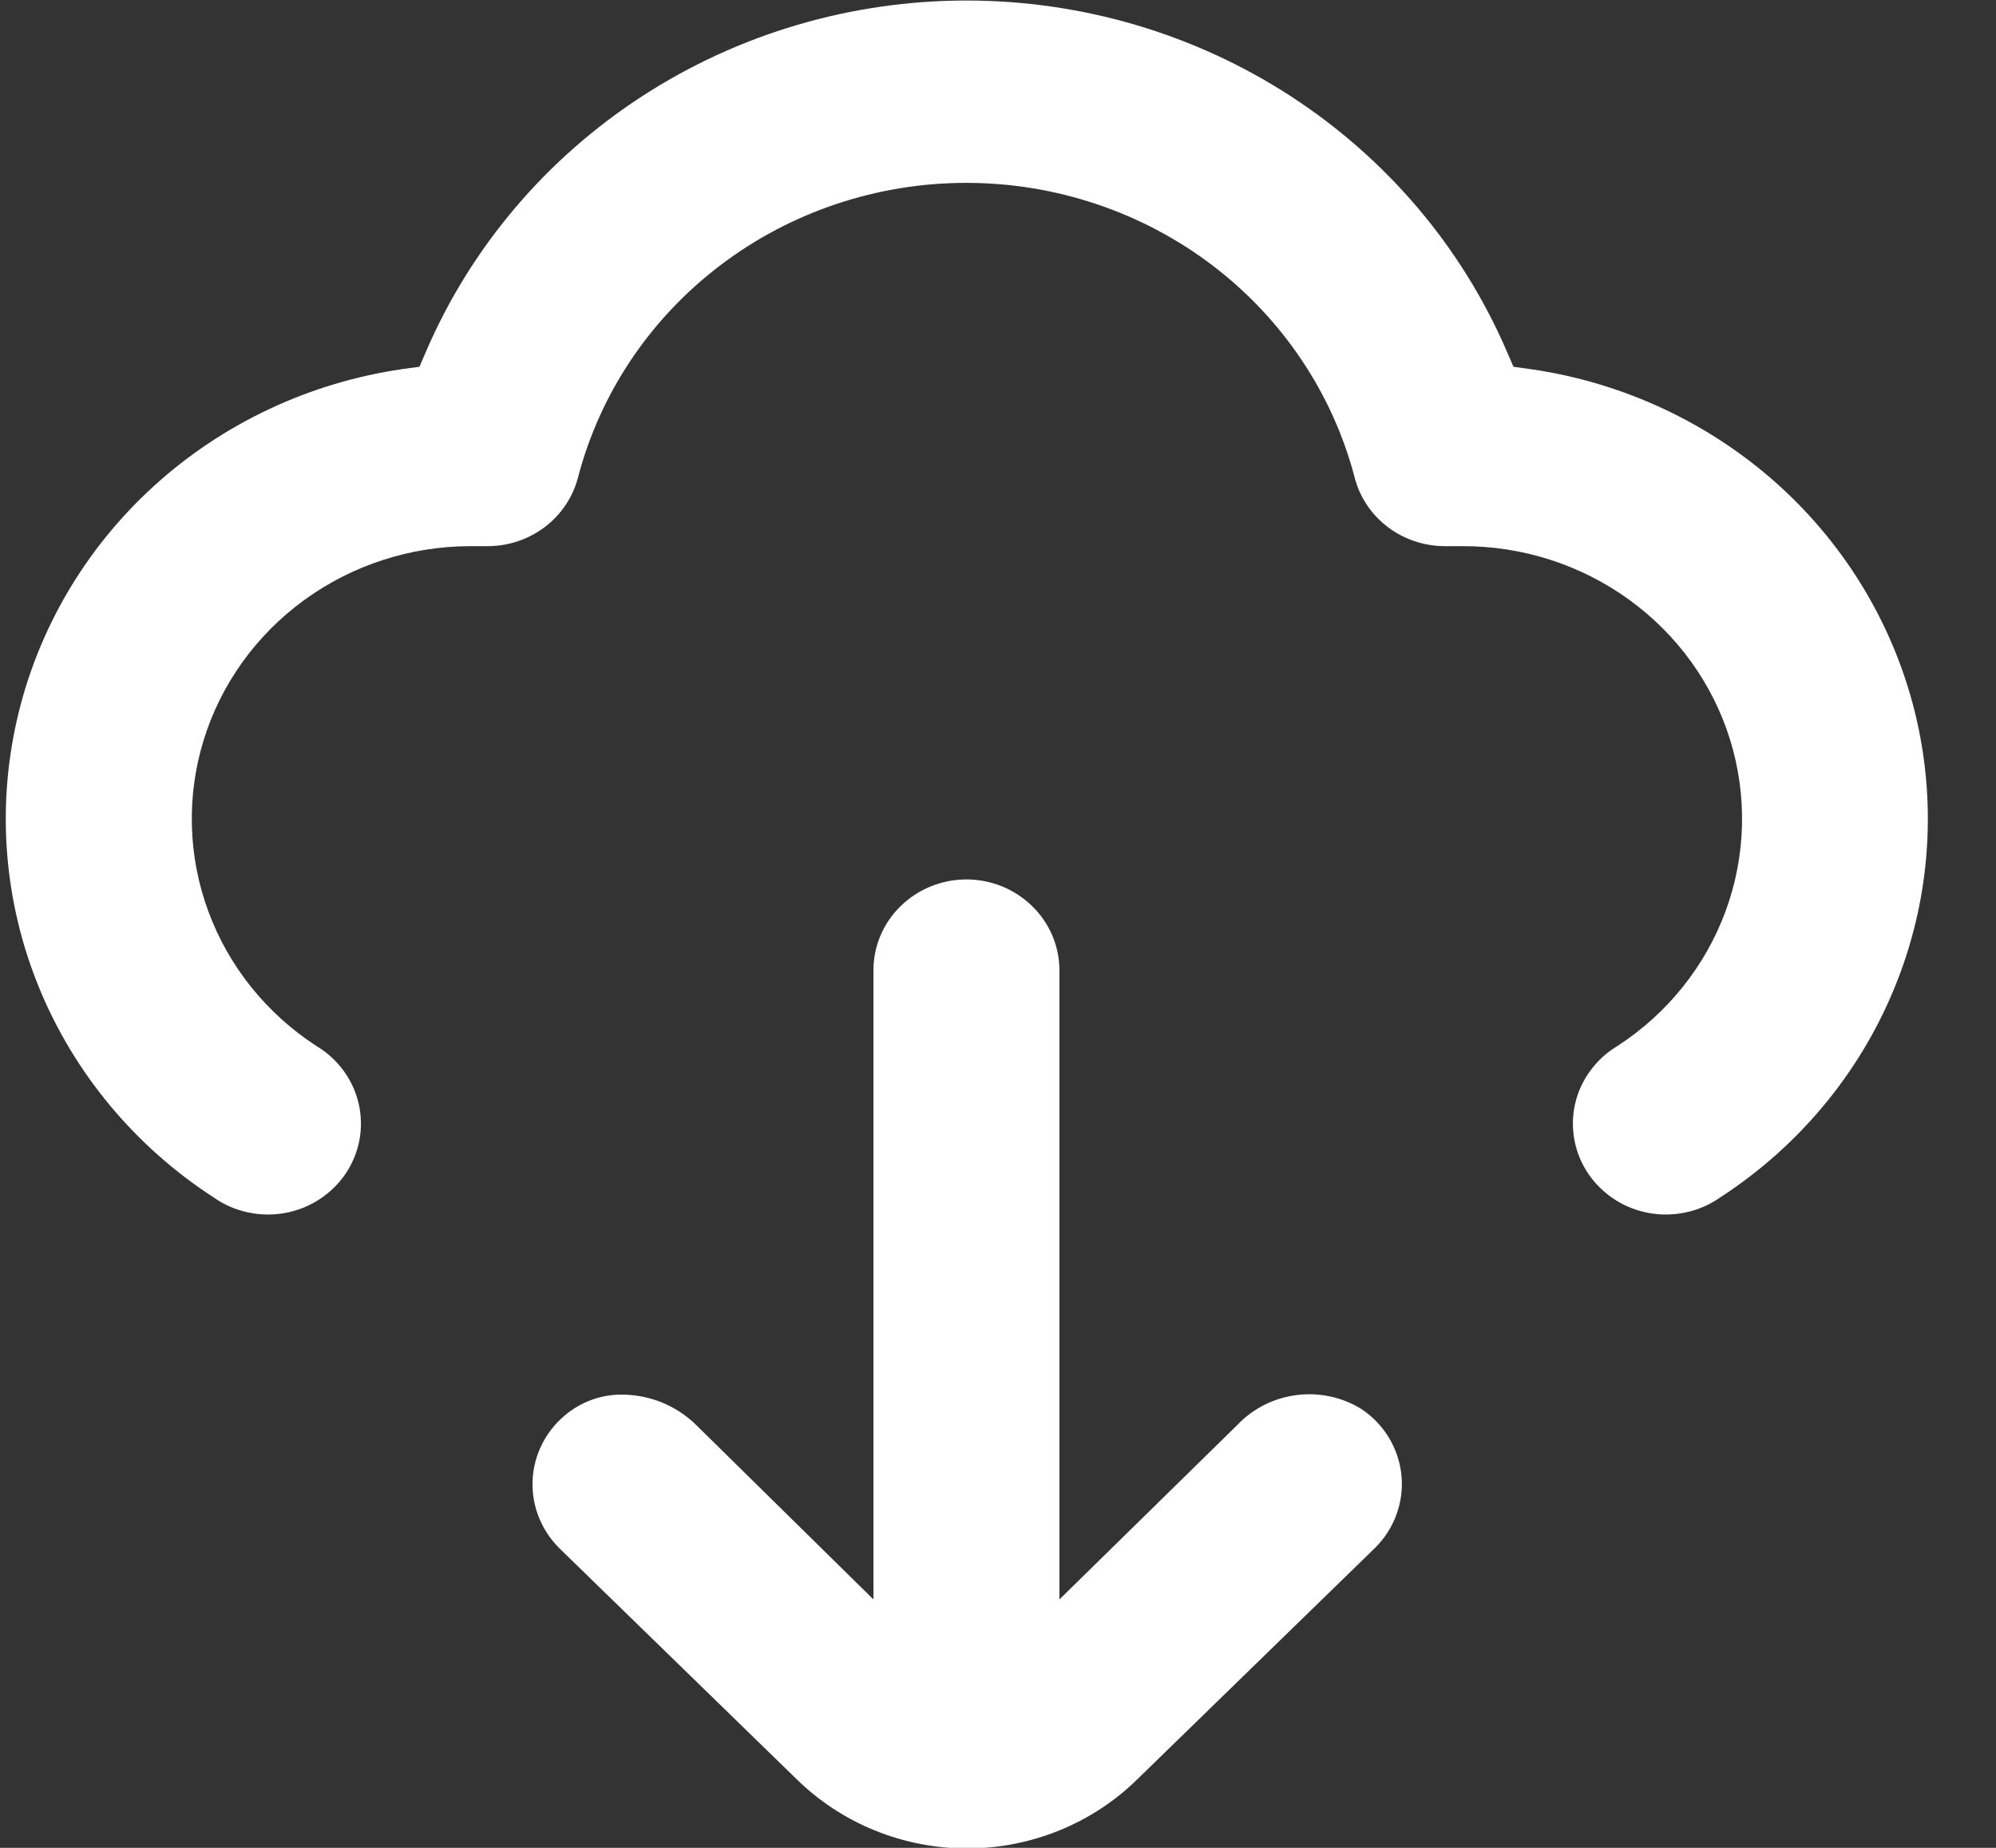 <?xml version="1.0" encoding="UTF-8"?> <svg xmlns="http://www.w3.org/2000/svg" width="27" height="25" viewBox="0 0 27 25" fill="none"><rect x="0" y="0" width="27" height="25" fill="#333333" stroke="none"/><path d="M2.894 16.203C3.031 16.299 3.187 16.367 3.352 16.402C3.517 16.438 3.688 16.441 3.854 16.411C4.02 16.381 4.178 16.319 4.319 16.227C4.46 16.136 4.58 16.018 4.674 15.881C4.767 15.743 4.831 15.588 4.862 15.426C4.892 15.264 4.889 15.097 4.853 14.936C4.816 14.774 4.747 14.622 4.649 14.488C4.551 14.353 4.426 14.239 4.282 14.153C3.607 13.715 3.094 13.077 2.819 12.332C2.543 11.586 2.521 10.775 2.754 10.016C2.987 9.258 3.464 8.592 4.114 8.119C4.763 7.646 5.552 7.39 6.362 7.389H6.601C6.879 7.388 7.15 7.297 7.37 7.13C7.59 6.963 7.747 6.73 7.817 6.466C8.114 5.324 8.792 4.312 9.744 3.589C10.695 2.866 11.866 2.474 13.071 2.474C14.276 2.474 15.447 2.866 16.399 3.589C17.35 4.312 18.028 5.324 18.326 6.466C18.395 6.73 18.552 6.963 18.772 7.13C18.992 7.297 19.263 7.388 19.542 7.389H19.781C20.592 7.386 21.383 7.64 22.035 8.112C22.688 8.584 23.168 9.249 23.403 10.008C23.638 10.768 23.617 11.581 23.342 12.328C23.067 13.074 22.554 13.714 21.877 14.153C21.733 14.239 21.608 14.353 21.511 14.488C21.412 14.622 21.343 14.774 21.306 14.936C21.27 15.097 21.267 15.264 21.298 15.426C21.328 15.588 21.392 15.743 21.486 15.881C21.579 16.018 21.7 16.136 21.84 16.227C21.981 16.319 22.14 16.381 22.305 16.411C22.472 16.441 22.642 16.438 22.807 16.402C22.972 16.367 23.128 16.299 23.265 16.203C24.326 15.515 25.148 14.529 25.623 13.374C26.099 12.22 26.204 10.952 25.927 9.737C25.649 8.523 25.001 7.419 24.069 6.572C23.136 5.726 21.962 5.175 20.703 4.994L20.473 4.962L20.38 4.748C19.774 3.343 18.758 2.144 17.458 1.3C16.159 0.457 14.633 0.007 13.073 0.007C11.514 0.007 9.988 0.457 8.689 1.3C7.389 2.144 6.372 3.343 5.766 4.748L5.674 4.962L5.439 4.994C4.181 5.178 3.01 5.73 2.079 6.578C1.149 7.426 0.503 8.53 0.228 9.744C-0.048 10.958 0.059 12.225 0.535 13.378C1.011 14.531 1.834 15.516 2.894 16.203Z" fill="white"></path><path d="M13.073 11.898C12.739 11.898 12.419 12.028 12.183 12.259C11.947 12.489 11.815 12.802 11.815 13.128V21.639L9.416 19.278C9.153 19.019 8.796 18.872 8.422 18.868C8.181 18.865 7.946 18.935 7.747 19.069C7.595 19.171 7.468 19.305 7.375 19.46C7.282 19.616 7.225 19.79 7.208 19.969C7.192 20.149 7.215 20.33 7.278 20.499C7.341 20.669 7.441 20.823 7.571 20.951L10.775 24.07C11.077 24.367 11.437 24.603 11.832 24.764C12.228 24.925 12.652 25.008 13.081 25.008C13.51 25.008 13.934 24.925 14.33 24.764C14.726 24.603 15.085 24.367 15.387 24.07L18.595 20.947C18.726 20.819 18.826 20.665 18.888 20.495C18.951 20.326 18.975 20.145 18.958 19.965C18.941 19.786 18.884 19.612 18.791 19.456C18.698 19.301 18.571 19.167 18.419 19.065C18.159 18.903 17.848 18.835 17.542 18.874C17.236 18.912 16.953 19.053 16.742 19.274L14.331 21.639V13.128C14.331 12.802 14.198 12.489 13.962 12.259C13.726 12.028 13.406 11.898 13.073 11.898Z" fill="white"></path></svg> 